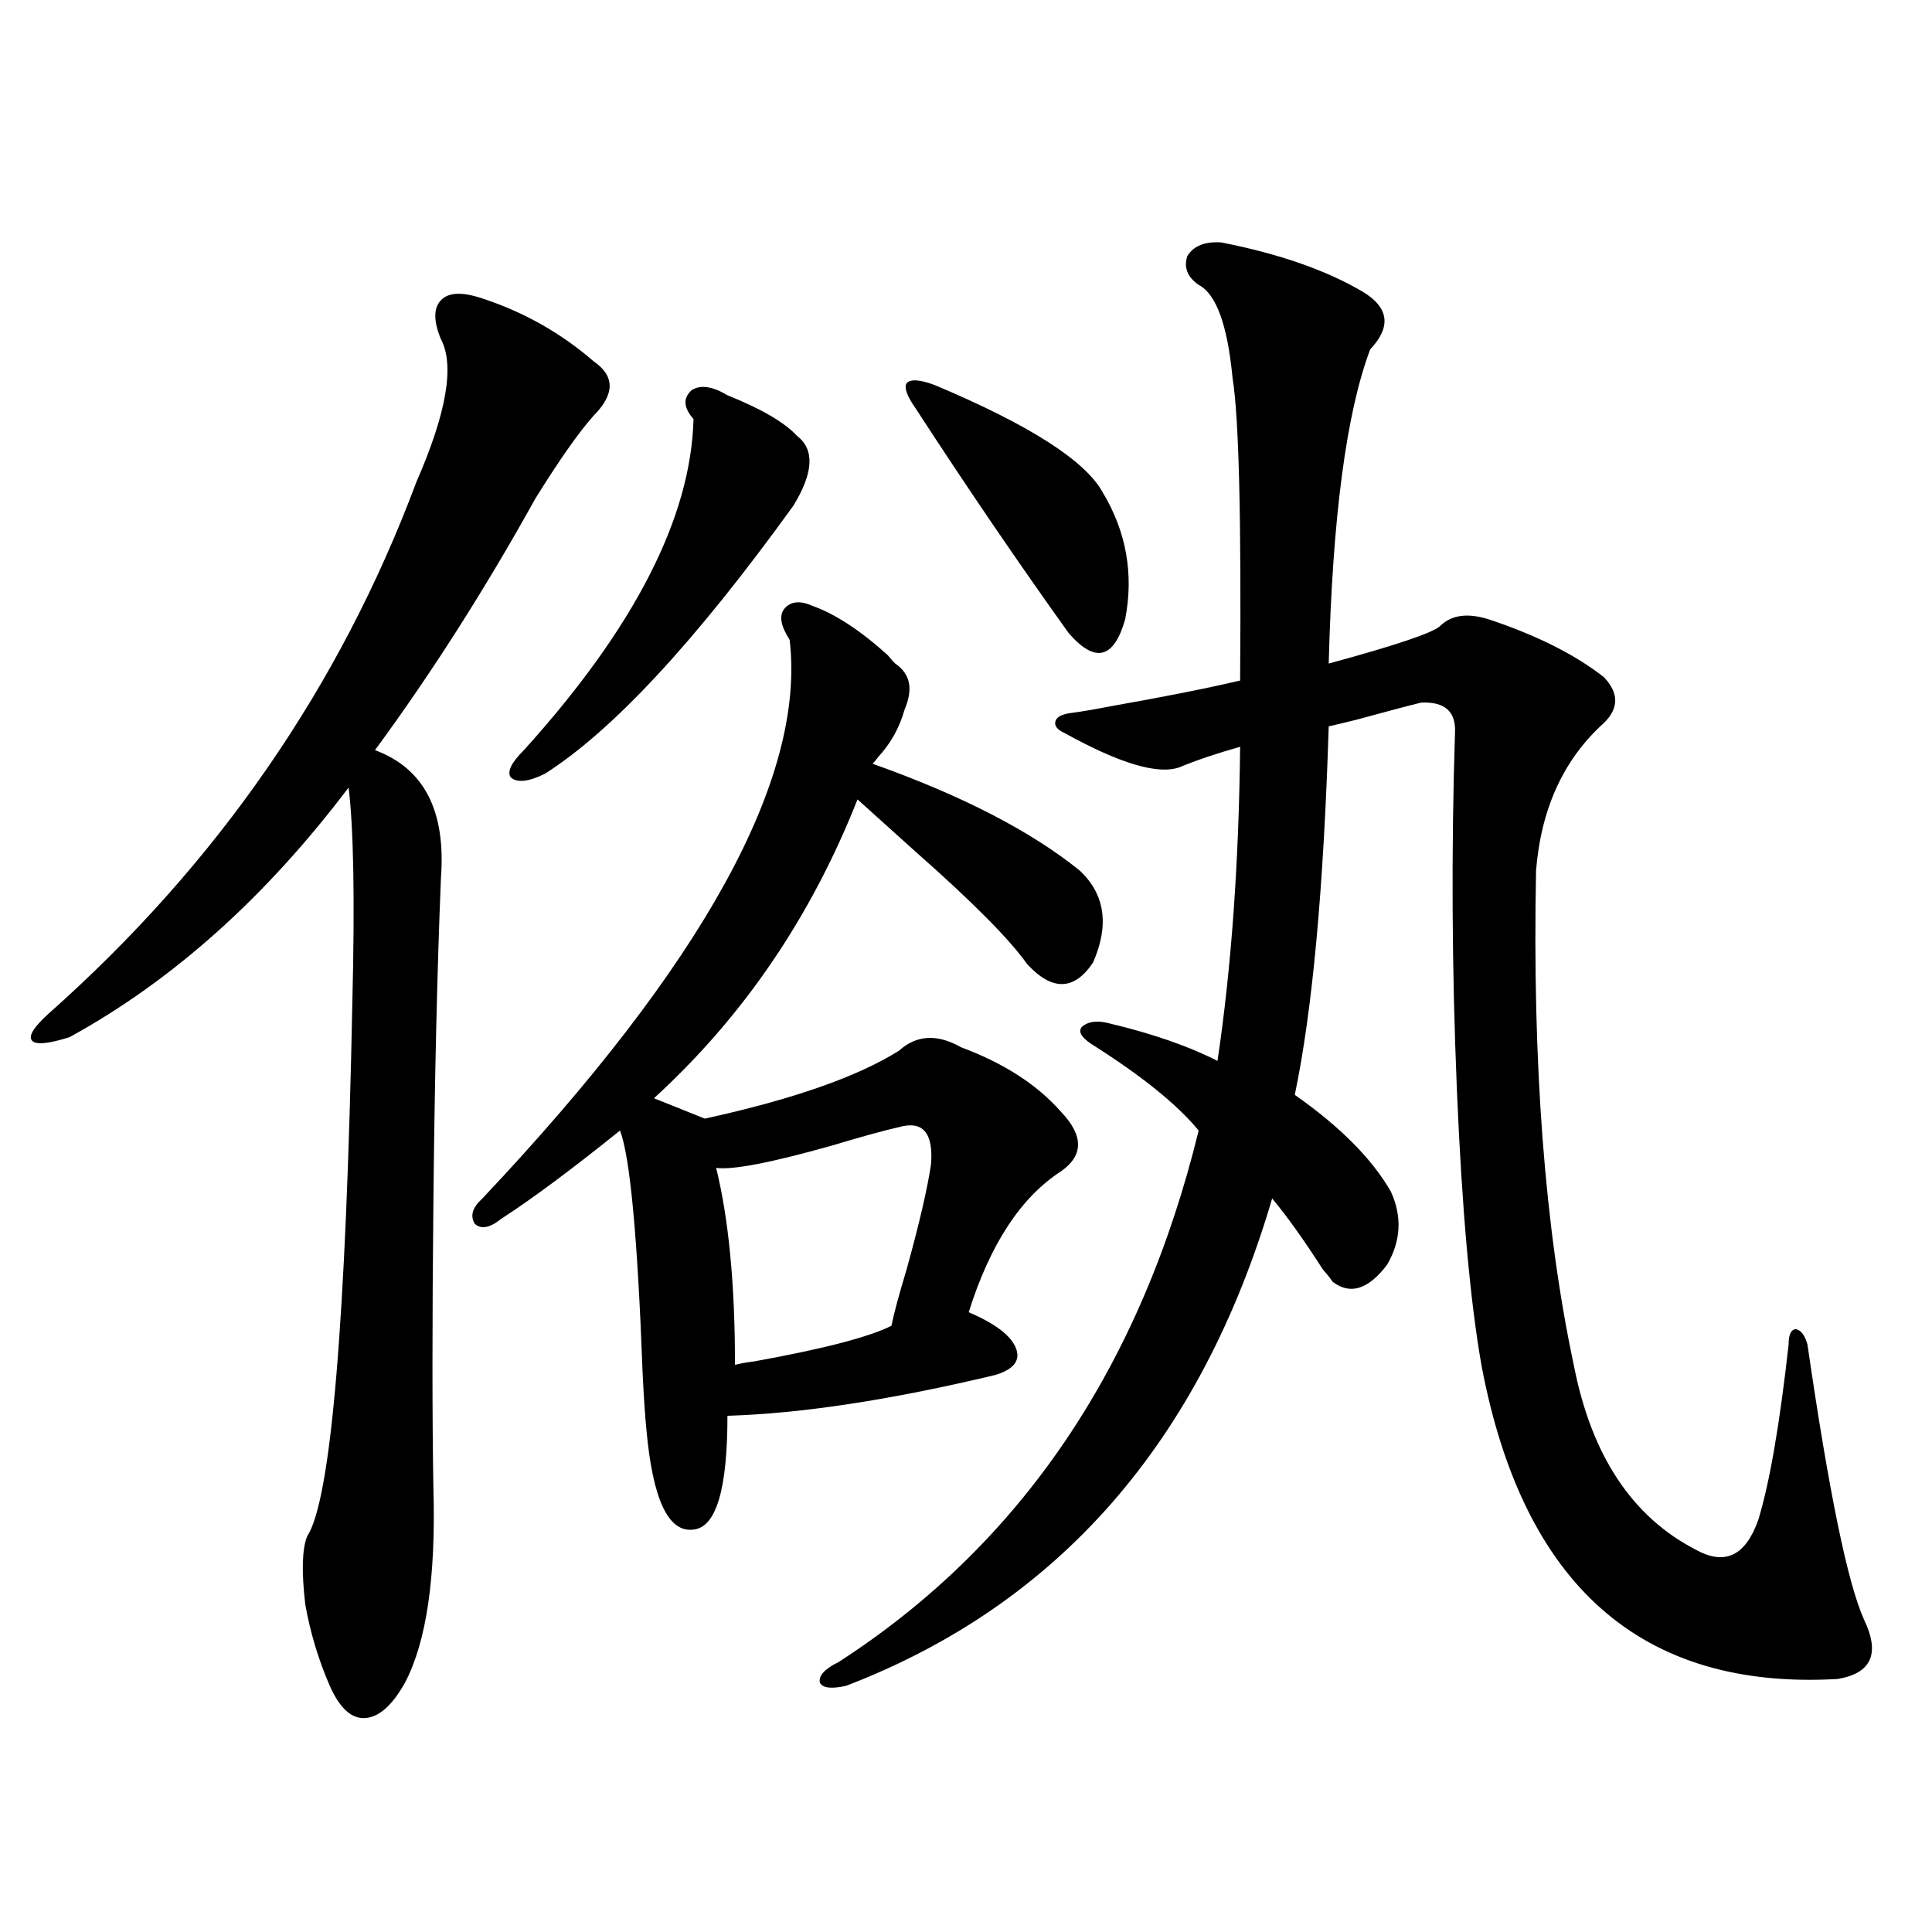 <?xml version="1.0" encoding="utf-8"?>
<!-- Generator: Adobe Illustrator 16.0.0, SVG Export Plug-In . SVG Version: 6.00 Build 0)  -->
<!DOCTYPE svg PUBLIC "-//W3C//DTD SVG 1.1//EN" "http://www.w3.org/Graphics/SVG/1.1/DTD/svg11.dtd">
<svg version="1.1" id="图层_1" xmlns="http://www.w3.org/2000/svg" xmlns:xlink="http://www.w3.org/1999/xlink" x="0px" y="0px"
	 width="1000px" height="1000px" viewBox="0 0 1000 1000" enable-background="new 0 0 1000 1000" xml:space="preserve">
<path d="M249.701,154.489c21.463,7.031,40.64,17.88,57.56,32.52c11.052,7.622,11.052,17.001,0,28.125
	c-7.805,8.789-17.896,23.154-30.243,43.066c-26.021,46.884-53.657,90.239-82.925,130.078c25.365,9.38,36.737,31.352,34.146,65.918
	c-1.951,48.052-3.262,103.711-3.902,166.992c-0.655,62.705-0.655,112.5,0,149.414c1.296,45.703-3.582,79.102-14.634,100.195
	c-6.509,11.714-13.338,17.866-20.487,18.457c-7.164,0.577-13.338-4.985-18.536-16.699c-5.854-13.486-10.091-27.548-12.683-42.188
	c-1.951-16.988-1.631-28.702,0.976-35.156c12.348-18.745,20.152-111.031,23.414-276.855c1.296-52.734,0.641-89.648-1.951-110.742
	c-42.926,56.841-91.064,99.907-144.387,129.199c-11.066,3.516-17.561,4.106-19.512,1.758c-1.951-2.334,0.976-7.031,8.78-14.063
	c87.147-77.344,150.561-169.038,190.239-275.098c15.609-35.733,19.832-60.342,12.683-73.828c-3.902-9.366-3.902-16.109,0-20.215
	C232.141,151.275,239.29,150.973,249.701,154.489z M420.429,313.571c11.707,4.106,24.71,12.607,39.023,25.488
	c1.951,2.348,3.247,3.818,3.902,4.395c7.805,5.273,9.421,13.184,4.878,23.73c-2.606,9.38-7.164,17.578-13.658,24.609
	c-1.311,1.758-2.286,2.939-2.927,3.516c46.173,16.411,81.949,34.868,107.314,55.371c13.003,12.305,15.274,28.125,6.829,47.461
	c-9.756,14.653-21.143,14.941-34.146,0.879c-9.115-12.881-28.292-32.217-57.56-58.008c-13.018-11.714-23.094-20.792-30.243-27.246
	c-24.069,60.947-59.19,112.5-105.363,154.688L364.82,579c45.518-9.956,79.022-21.67,100.485-35.156
	c9.101-8.198,19.832-8.789,32.194-1.758c22.104,8.212,39.344,19.336,51.706,33.398c11.707,12.305,11.707,22.563,0,30.762
	c-20.822,13.486-36.752,37.793-47.804,72.949c13.658,5.864,21.783,12.016,24.39,18.457c2.592,6.455-0.976,11.137-10.731,14.063
	c-53.992,12.895-100.165,19.927-138.533,21.094c0,38.095-5.854,57.719-17.561,58.887c-13.018,1.758-21.143-15.518-24.39-51.855
	c-0.655-6.441-1.311-16.109-1.951-29.004c-2.606-70.313-6.509-112.198-11.707-125.684c-24.725,19.927-45.212,35.156-61.462,45.703
	c-5.854,4.697-10.411,5.576-13.658,2.637c-2.606-4.092-1.311-8.487,3.902-13.184c114.464-121.289,167.466-217.667,159.021-289.16
	c-4.558-7.031-5.533-12.305-2.927-15.82C409.042,311.236,413.92,310.646,420.429,313.571z M376.527,204.586
	c17.561,7.031,29.588,14.063,36.097,21.094c9.101,7.031,8.445,19.048-1.951,36.035c-50.73,70.313-93.656,116.606-128.777,138.867
	c-8.46,4.106-14.313,4.697-17.561,1.758c-1.951-2.925,0.32-7.608,6.829-14.063c57.225-63.281,86.492-120.41,87.803-171.387
	c-5.213-5.85-5.533-10.835-0.976-14.941C362.534,199.024,368.723,199.903,376.527,204.586z M465.306,583.395
	c-7.805,1.758-19.512,4.985-35.121,9.668c-31.219,8.789-51.065,12.607-59.511,11.426c6.494,26.367,9.756,60.356,9.756,101.953
	c1.951-0.577,5.198-1.167,9.756-1.758c35.762-6.441,59.511-12.593,71.218-18.457c1.296-6.441,3.902-16.109,7.805-29.004
	c6.494-23.428,10.731-41.597,12.683-54.492C483.187,586.334,477.653,579.879,465.306,583.395z M632.131,125.485
	c29.908,5.864,54.298,14.365,73.169,25.488c13.658,8.212,14.954,18.169,3.902,29.883c-12.362,32.822-19.512,87.012-21.463,162.598
	c34.466-9.366,53.657-15.82,57.56-19.336c5.854-5.85,14.299-7.031,25.365-3.516c24.71,8.212,44.542,18.169,59.511,29.883
	c7.805,8.212,7.805,16.123,0,23.73c-20.822,18.759-32.529,44.248-35.121,76.465c-1.951,100.195,4.543,185.449,19.512,255.762
	c9.101,46.884,30.243,78.813,63.413,95.801c14.954,8.212,25.686,2.939,32.194-15.82c5.854-19.336,11.052-49.507,15.609-90.527
	c0-5.273,1.296-7.91,3.902-7.91c2.592,0.591,4.543,3.227,5.854,7.91c11.052,76.177,20.808,123.637,29.268,142.383
	c8.445,17.578,3.902,27.823-13.658,30.762c-101.461,5.85-162.923-48.34-184.386-162.598c-5.854-33.398-10.091-80.859-12.683-142.383
	c-2.606-62.691-2.927-124.214-0.976-184.57c0.641-11.124-5.213-16.397-17.561-15.82c-7.164,1.758-18.216,4.697-33.17,8.789
	c-7.164,1.758-12.042,2.939-14.634,3.516c-2.606,83.798-8.46,147.368-17.561,190.723c23.414,16.411,39.999,33.11,49.755,50.098
	c5.854,12.895,5.198,25.488-1.951,37.793c-9.756,12.895-19.191,15.82-28.292,8.789c-0.655-1.167-2.286-3.213-4.878-6.152
	c-9.756-15.23-18.536-27.534-26.341-36.914c-37.072,125.986-110.576,210.059-220.482,252.246
	c-7.805,1.758-12.362,1.167-13.658-1.758c-0.655-3.516,2.592-7.031,9.756-10.547c94.297-60.933,156.414-152.627,186.337-275.098
	c-11.066-13.472-29.603-28.413-55.608-44.824c-5.213-3.516-6.829-6.441-4.878-8.789c3.247-2.925,8.125-3.516,14.634-1.758
	c22.104,5.273,40.64,11.728,55.608,19.336c7.149-48.038,11.052-102.241,11.707-162.598c-12.362,3.516-22.773,7.031-31.219,10.547
	c-11.066,4.106-30.898-1.758-59.511-17.578c-3.902-1.758-5.533-3.804-4.878-6.152c0.641-2.334,3.567-3.804,8.78-4.395
	c4.543-0.577,11.372-1.758,20.487-3.516c26.661-4.683,48.779-9.077,66.34-13.184c0.641-84.375-0.655-136.519-3.902-156.445
	c-2.606-27.534-8.46-43.643-17.561-48.34c-5.854-4.092-7.805-9.077-5.854-14.941C617.817,127.242,623.671,124.908,632.131,125.485z
	 M483.842,199.313c48.779,20.517,77.712,38.974,86.827,55.371c12.348,20.517,16.25,42.49,11.707,65.918
	c-5.854,20.517-15.609,22.852-29.268,7.031c-26.021-36.323-52.361-74.995-79.022-116.016c-4.558-6.441-6.188-10.835-4.878-13.184
	C471.159,196.099,476.037,196.388,483.842,199.313z"/>
</svg>
